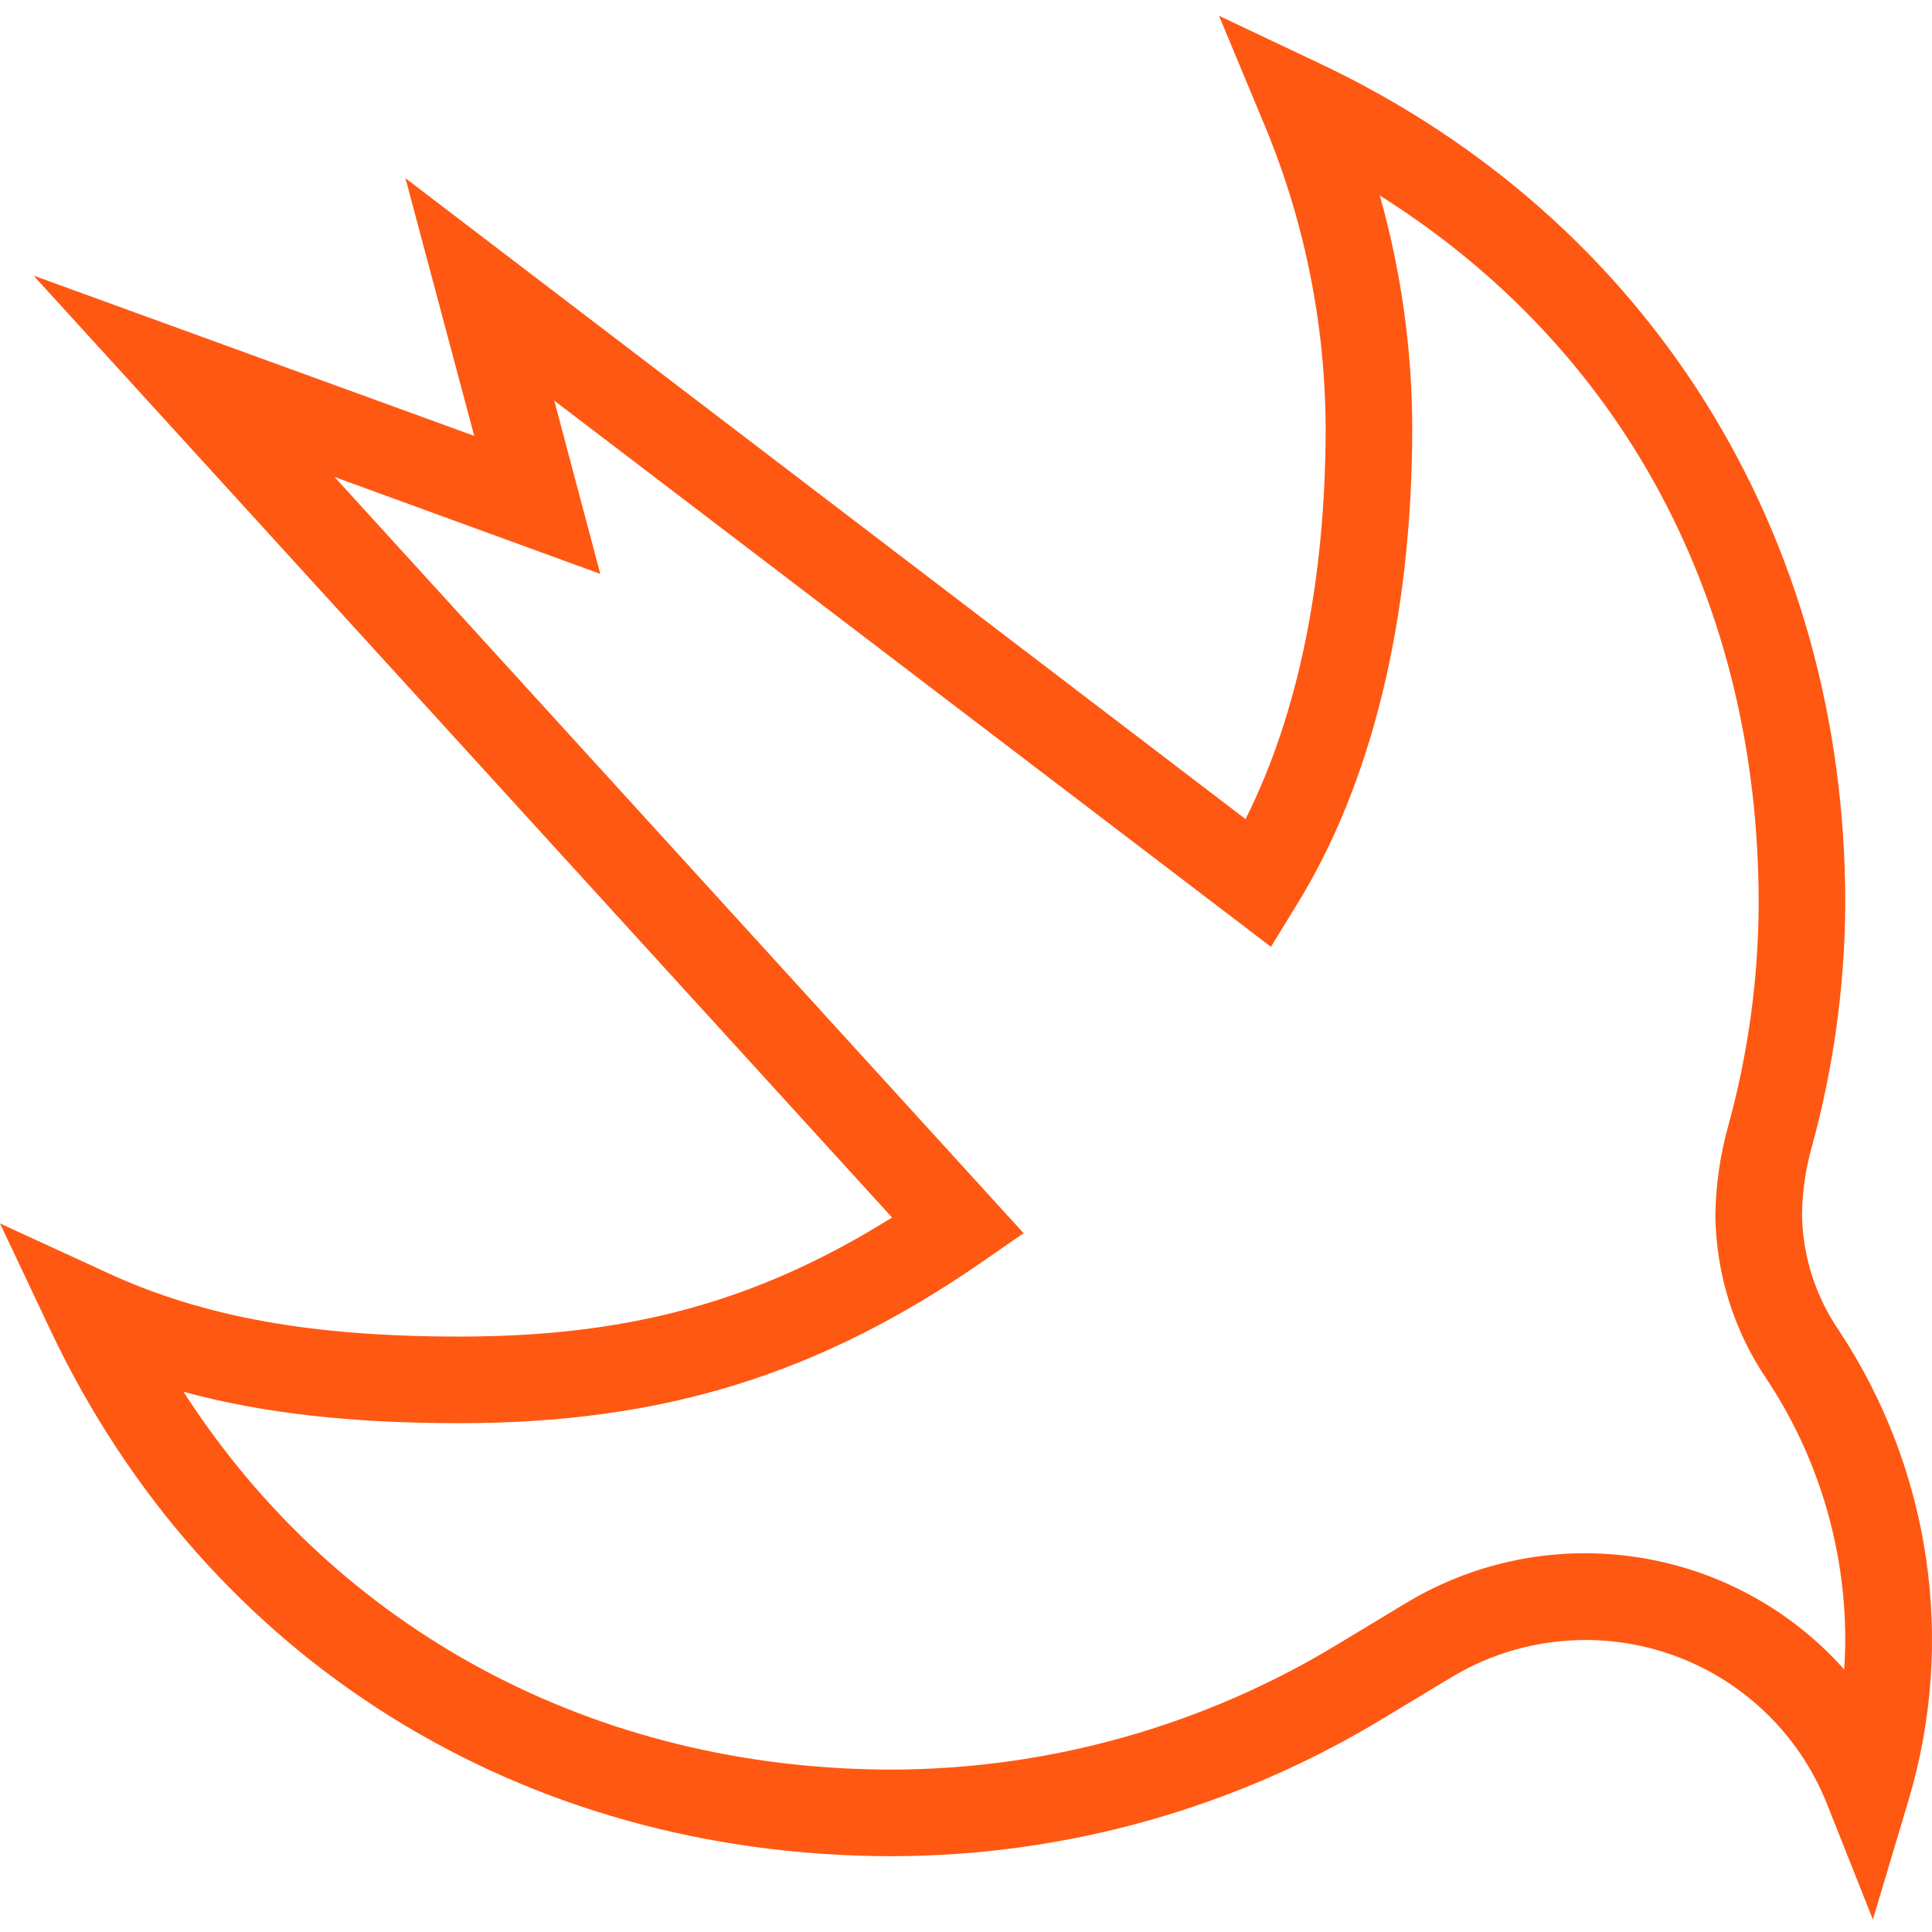 <svg width="52" height="52" viewBox="0 0 52 52" fill="none" xmlns="http://www.w3.org/2000/svg">
<path d="M50.409 51.665L49.171 48.547C48.412 46.641 46.854 45.164 44.911 44.508C42.967 43.852 40.834 44.082 39.075 45.138L37.239 46.245C33.255 48.666 28.686 49.95 24.025 49.96C14.03 49.96 5.565 44.672 1.37 35.828L0 32.929L2.914 34.269C5.478 35.45 8.406 35.974 12.369 35.974C16.944 35.974 20.397 35.027 24.01 32.769L0.903 7.418L12.763 11.731L10.912 4.796L33.524 22.046C34.937 19.234 35.68 15.621 35.68 11.498C35.667 8.654 35.088 5.84 33.975 3.223L32.81 0.425L35.549 1.722C44.392 5.918 49.666 14.368 49.666 24.319C49.655 26.534 49.351 28.738 48.763 30.875C48.596 31.472 48.508 32.09 48.501 32.711C48.523 33.826 48.873 34.91 49.506 35.828C51.963 39.551 52.646 44.171 51.371 48.445L50.409 51.665ZM4.939 37.46C9.062 43.87 15.997 47.629 24.025 47.629C28.255 47.615 32.401 46.447 36.015 44.249L37.85 43.142C41.699 40.828 46.65 41.581 49.637 44.934C49.651 44.672 49.666 44.41 49.666 44.147C49.667 41.65 48.932 39.207 47.554 37.125C46.671 35.826 46.19 34.295 46.17 32.725C46.179 31.902 46.296 31.084 46.519 30.292C47.054 28.345 47.328 26.337 47.335 24.319C47.335 16.174 43.664 9.371 37.137 5.262C37.711 7.291 38.005 9.389 38.011 11.498C38.011 16.626 36.933 21.084 34.878 24.391L34.208 25.484L14.919 10.784L16.157 15.446L9.004 12.838L27.55 33.191L26.457 33.949C22.058 36.994 17.847 38.305 12.369 38.305C9.47 38.305 7.081 38.043 4.939 37.46Z" fill="#FF5812"/>
</svg>
